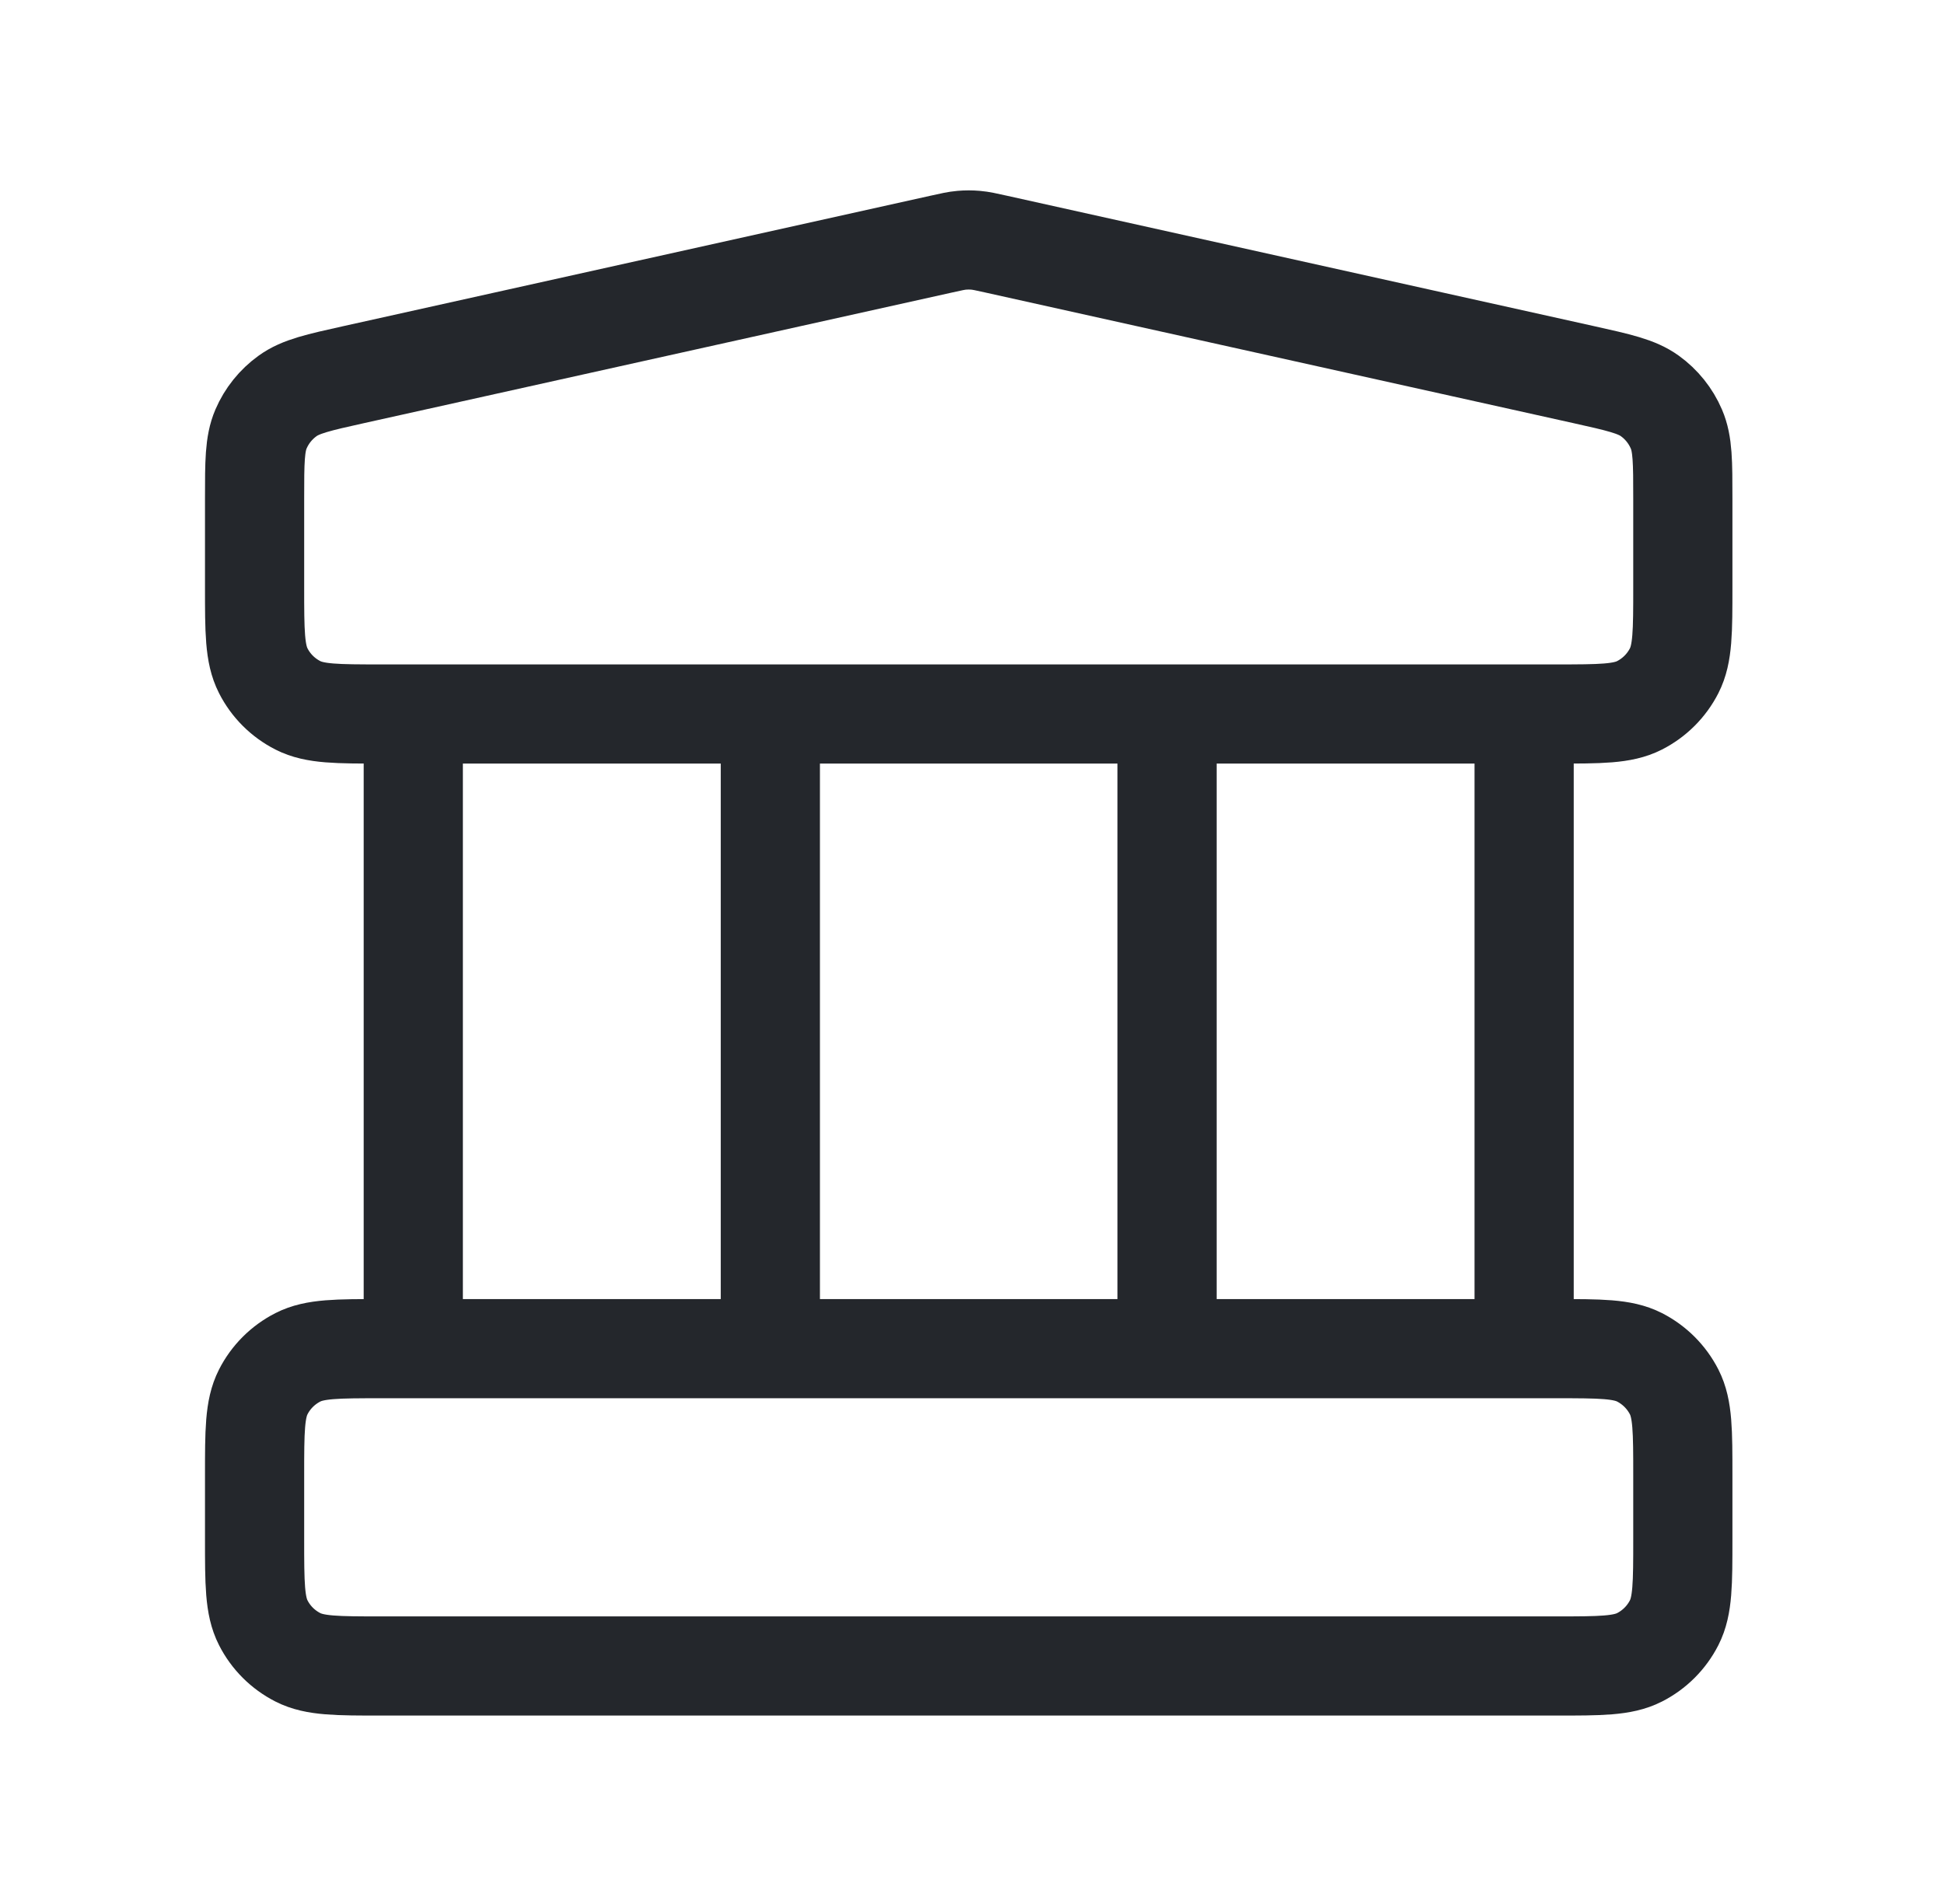<svg width="49" height="48" viewBox="0 0 49 48" fill="none" xmlns="http://www.w3.org/2000/svg">
<path d="M10.417 18V34M19.417 18V34M29.417 18V34M38.417 18V34M6.417 37.2L6.417 38.8C6.417 39.92 6.417 40.48 6.635 40.908C6.826 41.285 7.132 41.59 7.509 41.782C7.937 42 8.497 42 9.617 42H39.217C40.337 42 40.897 42 41.325 41.782C41.701 41.591 42.007 41.285 42.199 40.908C42.417 40.48 42.417 39.92 42.417 38.8V37.2C42.417 36.08 42.417 35.52 42.199 35.092C42.007 34.716 41.701 34.41 41.325 34.218C40.897 34 40.337 34 39.217 34H9.617C8.497 34 7.937 34 7.509 34.218C7.132 34.41 6.826 34.716 6.635 35.092C6.417 35.52 6.417 36.08 6.417 37.2ZM23.723 6.155L8.923 9.443C8.028 9.642 7.581 9.741 7.248 9.982C6.953 10.194 6.722 10.482 6.579 10.815C6.417 11.193 6.417 11.651 6.417 12.567L6.417 14.8C6.417 15.92 6.417 16.48 6.635 16.908C6.826 17.285 7.132 17.59 7.509 17.782C7.937 18 8.497 18 9.617 18H39.217C40.337 18 40.897 18 41.325 17.782C41.701 17.59 42.007 17.285 42.199 16.908C42.417 16.48 42.417 15.92 42.417 14.8V12.567C42.417 11.651 42.417 11.193 42.254 10.815C42.111 10.482 41.88 10.194 41.586 9.982C41.252 9.741 40.805 9.642 39.911 9.443L25.111 6.155C24.852 6.097 24.722 6.068 24.591 6.057C24.475 6.047 24.358 6.047 24.242 6.057C24.111 6.068 23.982 6.097 23.723 6.155Z" stroke="#24272C" stroke-width="2.5" stroke-linecap="round" stroke-linejoin="round"/>
</svg>

